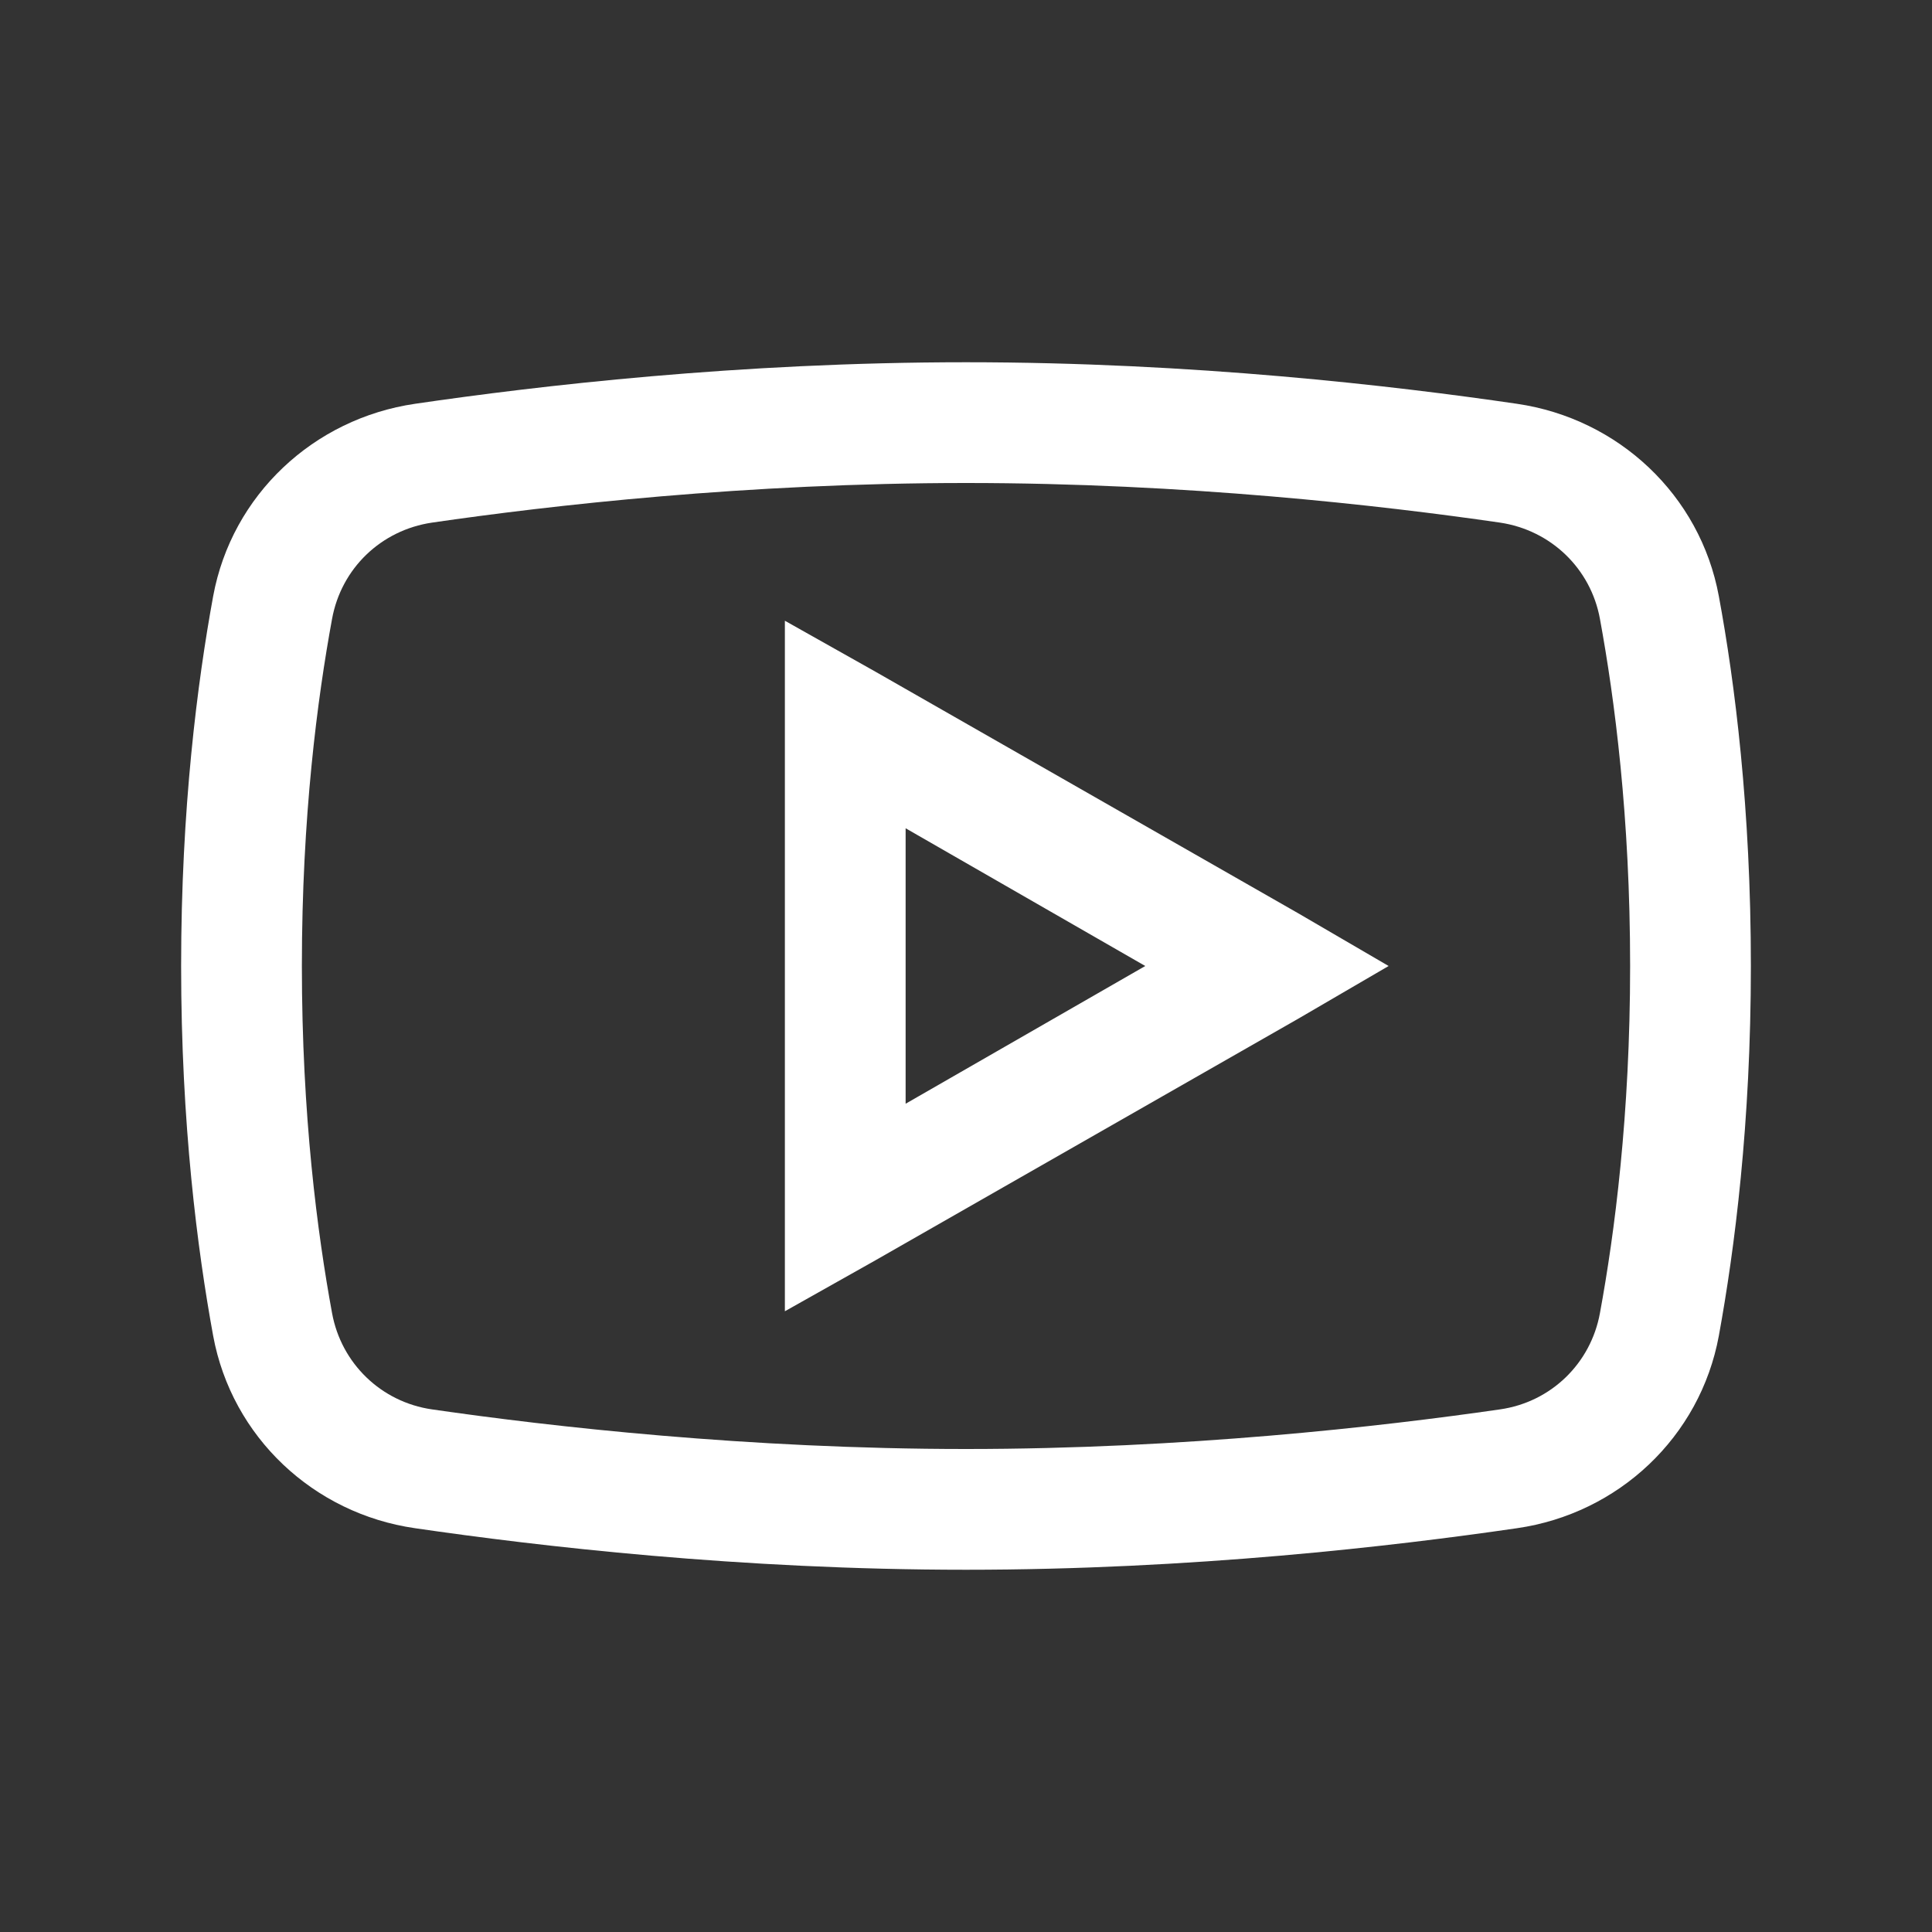 <svg width="24" height="24" viewBox="0 0 24 24" fill="none" xmlns="http://www.w3.org/2000/svg">
<rect x="0" y="0" width="24" height="24" fill="#333333" stroke="none"/>
<path d="M12 4.5C9.176 4.5 6.68 4.793 5.156 5.016C3.896 5.2 2.88 6.149 2.648 7.406C2.452 8.476 2.25 10.04 2.25 12C2.25 13.96 2.452 15.524 2.648 16.594C2.88 17.851 3.896 18.803 5.156 18.984C6.686 19.207 9.19 19.5 12 19.5C14.81 19.5 17.314 19.207 18.844 18.984C20.104 18.803 21.12 17.851 21.352 16.594C21.548 15.521 21.75 13.954 21.75 12C21.75 10.046 21.551 8.479 21.352 7.406C21.12 6.149 20.104 5.2 18.844 5.016C17.32 4.793 14.824 4.5 12 4.5ZM12 6C14.725 6 17.159 6.278 18.633 6.492C19.266 6.586 19.761 7.063 19.875 7.688C20.057 8.678 20.25 10.146 20.25 12C20.25 13.852 20.057 15.322 19.875 16.312C19.761 16.936 19.269 17.417 18.633 17.508C17.153 17.722 14.707 18 12 18C9.293 18 6.844 17.722 5.367 17.508C4.734 17.417 4.239 16.936 4.125 16.312C3.943 15.322 3.75 13.857 3.75 12C3.75 10.14 3.943 8.678 4.125 7.688C4.239 7.063 4.731 6.586 5.367 6.492C6.838 6.278 9.275 6 12 6ZM9.75 7.711V16.289L10.875 15.656L16.125 12.656L17.25 12L16.125 11.344L10.875 8.344L9.75 7.711ZM11.25 10.289L14.227 12L11.25 13.711V10.289Z" fill="white"/>
</svg>
